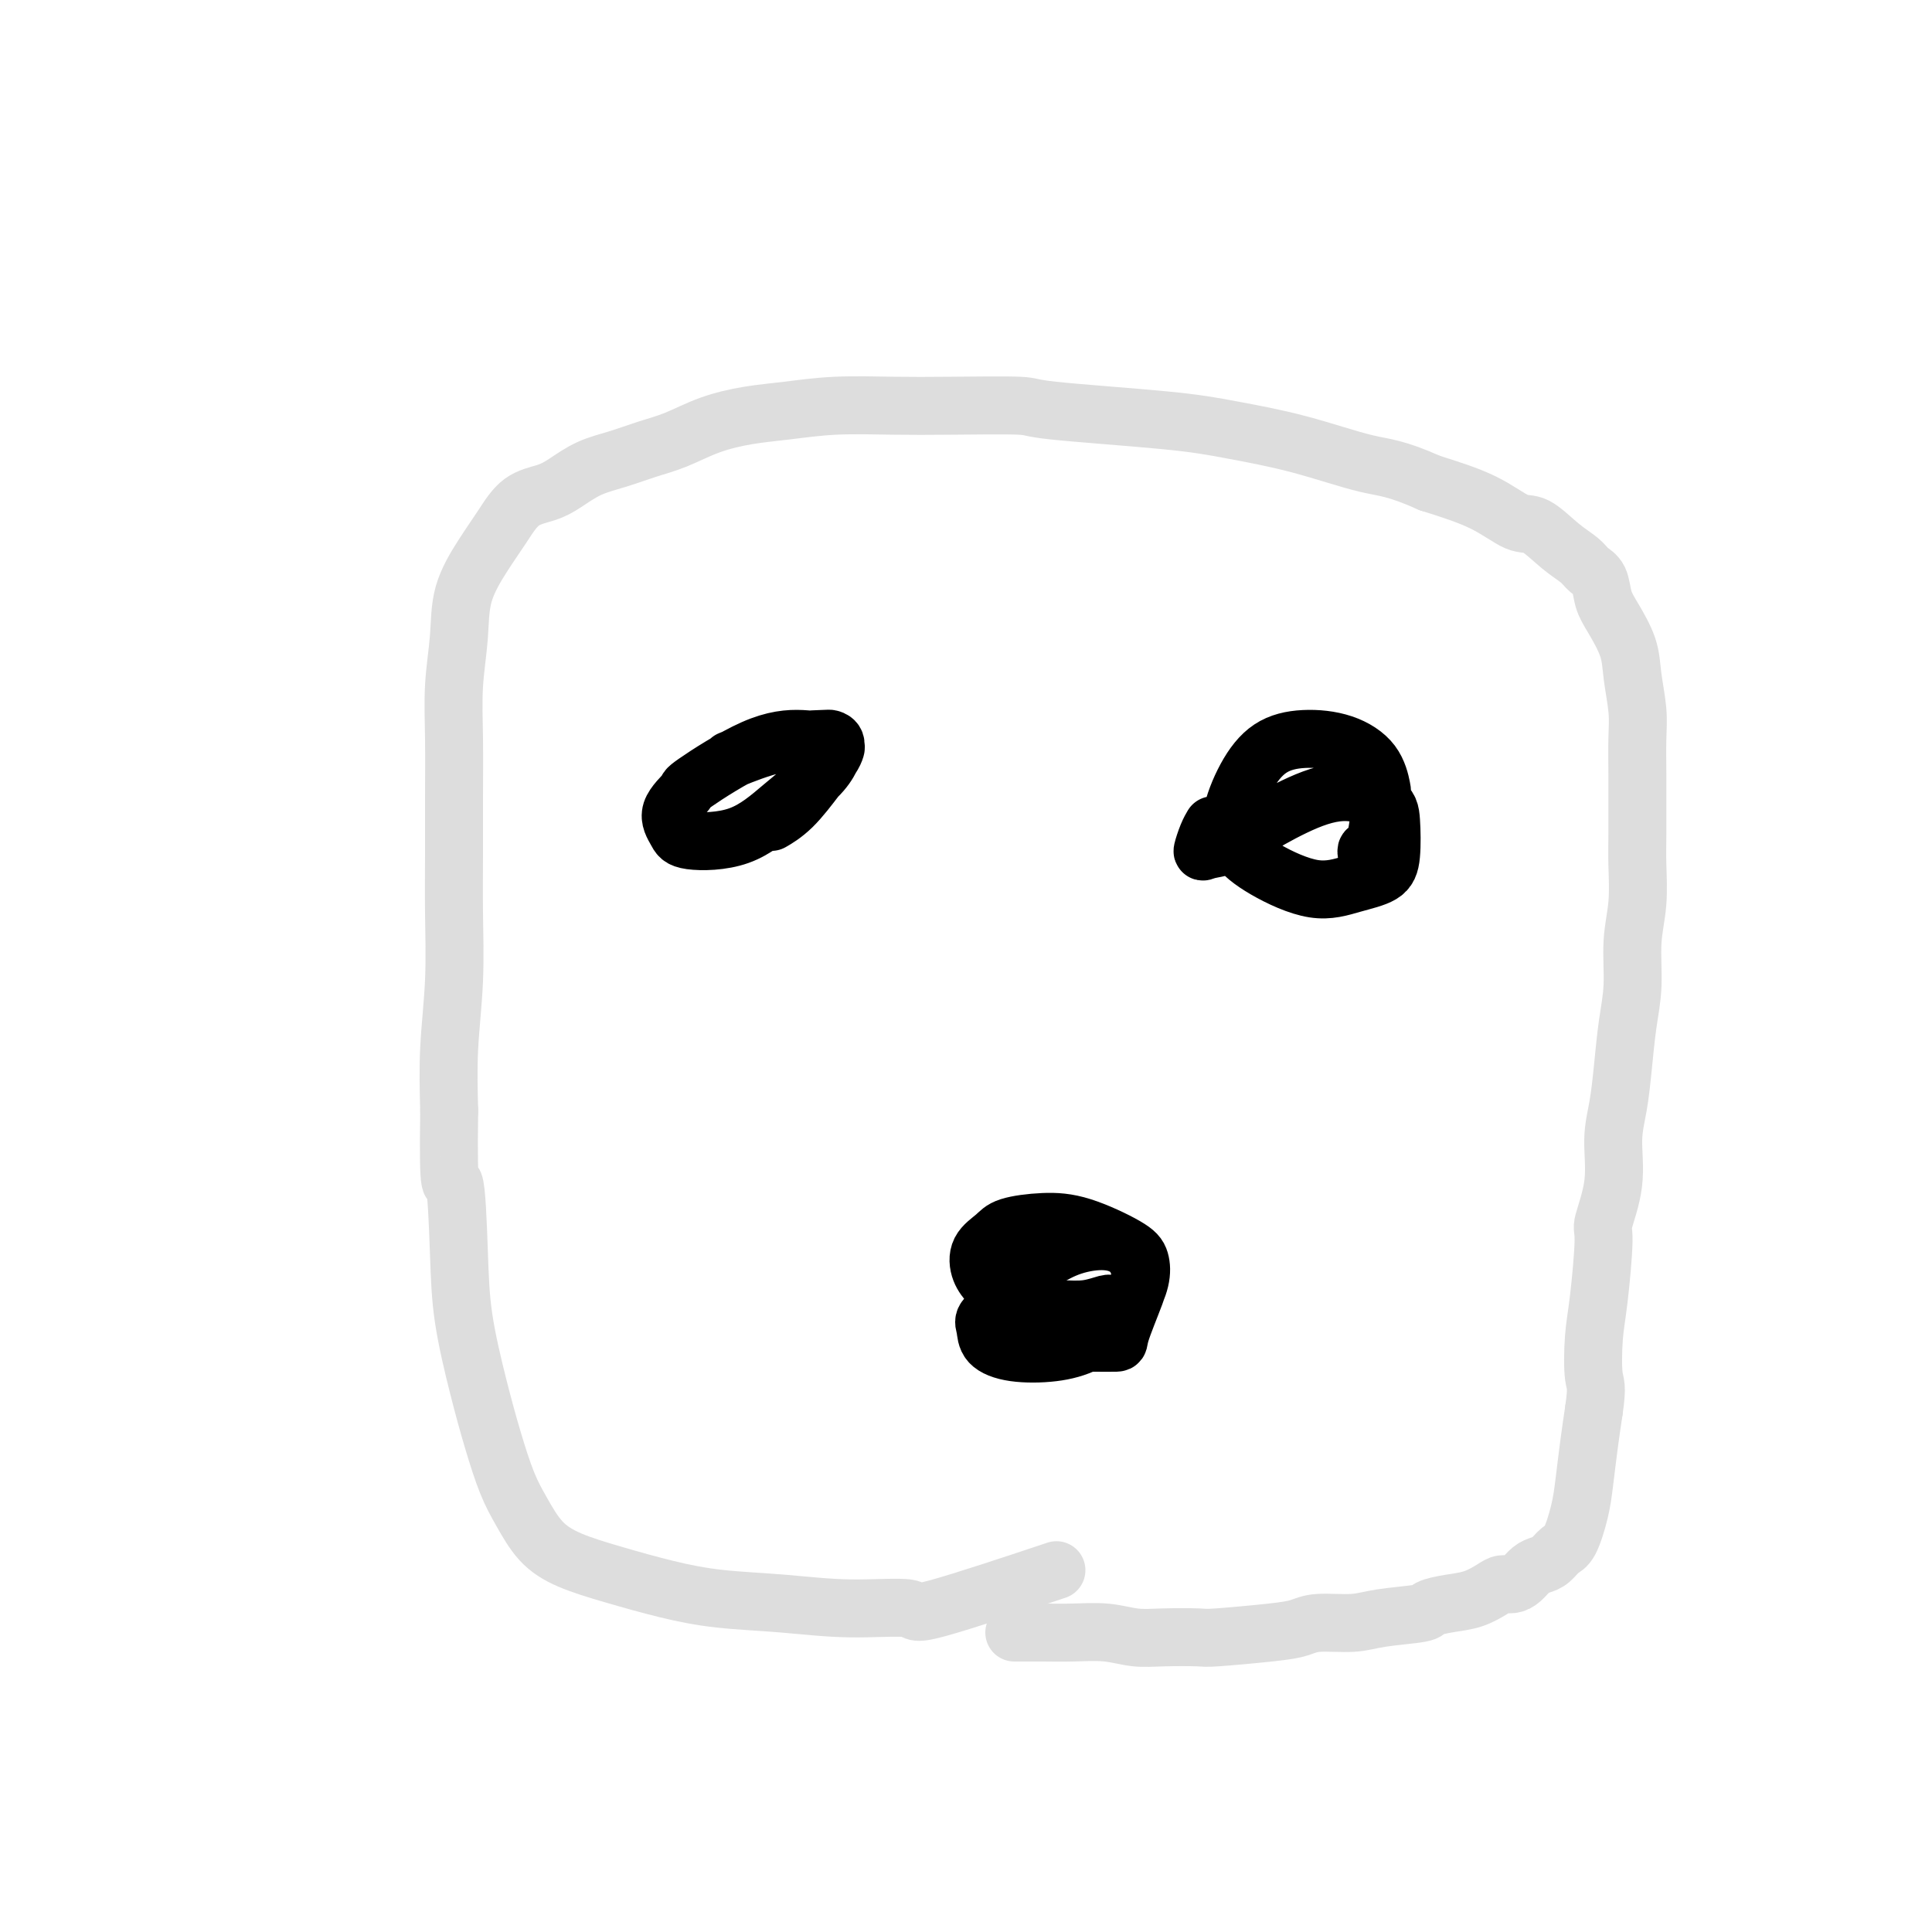 <svg viewBox='0 0 400 400' version='1.1' xmlns='http://www.w3.org/2000/svg' xmlns:xlink='http://www.w3.org/1999/xlink'><g fill='none' stroke='#DDDDDD' stroke-width='12' stroke-linecap='round' stroke-linejoin='round'><path d='M210,338c0.394,-0.001 0.789,-0.001 1,0c0.211,0.001 0.239,0.004 1,0c0.761,-0.004 2.255,-0.015 4,0c1.745,0.015 3.743,0.056 6,0c2.257,-0.056 4.774,-0.210 7,0c2.226,0.210 4.159,0.785 6,1c1.841,0.215 3.588,0.069 6,0c2.412,-0.069 5.489,-0.061 7,0c1.511,0.061 1.457,0.175 4,0c2.543,-0.175 7.684,-0.638 11,-1c3.316,-0.362 4.809,-0.622 6,-1c1.191,-0.378 2.082,-0.875 4,-1c1.918,-0.125 4.865,0.121 7,0c2.135,-0.121 3.459,-0.609 6,-1c2.541,-0.391 6.298,-0.686 8,-1c1.702,-0.314 1.348,-0.648 2,-1c0.652,-0.352 2.310,-0.721 4,-1c1.690,-0.279 3.411,-0.469 5,-1c1.589,-0.531 3.044,-1.403 4,-2c0.956,-0.597 1.411,-0.920 2,-1c0.589,-0.080 1.313,0.082 2,0c0.687,-0.082 1.339,-0.407 2,-1c0.661,-0.593 1.332,-1.454 2,-2c0.668,-0.546 1.335,-0.778 2,-1c0.665,-0.222 1.330,-0.436 2,-1c0.670,-0.564 1.345,-1.478 2,-2c0.655,-0.522 1.289,-0.651 2,-2c0.711,-1.349 1.500,-3.918 2,-6c0.500,-2.082 0.712,-3.676 1,-6c0.288,-2.324 0.654,-5.378 1,-8c0.346,-2.622 0.673,-4.811 1,-7'/><path d='M330,292c0.785,-5.357 0.247,-5.251 0,-7c-0.247,-1.749 -0.202,-5.353 0,-8c0.202,-2.647 0.561,-4.338 1,-8c0.439,-3.662 0.958,-9.295 1,-12c0.042,-2.705 -0.392,-2.481 0,-4c0.392,-1.519 1.610,-4.781 2,-8c0.390,-3.219 -0.049,-6.394 0,-9c0.049,-2.606 0.587,-4.641 1,-7c0.413,-2.359 0.703,-5.040 1,-8c0.297,-2.960 0.601,-6.198 1,-9c0.399,-2.802 0.891,-5.166 1,-8c0.109,-2.834 -0.167,-6.136 0,-9c0.167,-2.864 0.777,-5.288 1,-8c0.223,-2.712 0.060,-5.711 0,-8c-0.060,-2.289 -0.015,-3.866 0,-6c0.015,-2.134 0.001,-4.824 0,-7c-0.001,-2.176 0.013,-3.836 0,-6c-0.013,-2.164 -0.051,-4.830 0,-7c0.051,-2.170 0.193,-3.843 0,-6c-0.193,-2.157 -0.719,-4.798 -1,-7c-0.281,-2.202 -0.316,-3.965 -1,-6c-0.684,-2.035 -2.016,-4.341 -3,-6c-0.984,-1.659 -1.619,-2.673 -2,-4c-0.381,-1.327 -0.507,-2.969 -1,-4c-0.493,-1.031 -1.354,-1.450 -2,-2c-0.646,-0.550 -1.077,-1.231 -2,-2c-0.923,-0.769 -2.339,-1.626 -4,-3c-1.661,-1.374 -3.569,-3.265 -5,-4c-1.431,-0.735 -2.385,-0.313 -4,-1c-1.615,-0.687 -3.890,-2.482 -7,-4c-3.110,-1.518 -7.055,-2.759 -11,-4'/><path d='M296,100c-7.083,-3.181 -9.290,-3.132 -13,-4c-3.710,-0.868 -8.923,-2.653 -14,-4c-5.077,-1.347 -10.016,-2.256 -14,-3c-3.984,-0.744 -7.011,-1.324 -14,-2c-6.989,-0.676 -17.941,-1.450 -23,-2c-5.059,-0.550 -4.227,-0.876 -7,-1c-2.773,-0.124 -9.151,-0.045 -14,0c-4.849,0.045 -8.167,0.055 -12,0c-3.833,-0.055 -8.179,-0.177 -12,0c-3.821,0.177 -7.115,0.652 -10,1c-2.885,0.348 -5.361,0.569 -8,1c-2.639,0.431 -5.440,1.073 -8,2c-2.560,0.927 -4.880,2.139 -7,3c-2.120,0.861 -4.039,1.372 -6,2c-1.961,0.628 -3.963,1.373 -6,2c-2.037,0.627 -4.109,1.135 -6,2c-1.891,0.865 -3.600,2.087 -5,3c-1.400,0.913 -2.491,1.518 -4,2c-1.509,0.482 -3.437,0.841 -5,2c-1.563,1.159 -2.762,3.117 -4,5c-1.238,1.883 -2.514,3.692 -4,6c-1.486,2.308 -3.183,5.116 -4,8c-0.817,2.884 -0.755,5.845 -1,9c-0.245,3.155 -0.798,6.504 -1,10c-0.202,3.496 -0.053,7.139 0,11c0.053,3.861 0.011,7.941 0,12c-0.011,4.059 0.011,8.096 0,12c-0.011,3.904 -0.054,7.675 0,12c0.054,4.325 0.207,9.203 0,14c-0.207,4.797 -0.773,9.513 -1,14c-0.227,4.487 -0.113,8.743 0,13'/><path d='M93,230c-0.292,19.278 0.477,13.972 1,15c0.523,1.028 0.801,8.388 1,14c0.199,5.612 0.321,9.475 1,14c0.679,4.525 1.916,9.711 3,14c1.084,4.289 2.015,7.680 3,11c0.985,3.320 2.022,6.569 3,9c0.978,2.431 1.895,4.044 3,6c1.105,1.956 2.397,4.254 4,6c1.603,1.746 3.518,2.940 6,4c2.482,1.060 5.532,1.987 9,3c3.468,1.013 7.355,2.112 11,3c3.645,0.888 7.047,1.565 11,2c3.953,0.435 8.457,0.626 13,1c4.543,0.374 9.123,0.929 14,1c4.877,0.071 10.049,-0.342 12,0c1.951,0.342 0.679,1.438 6,0c5.321,-1.438 17.235,-5.411 22,-7c4.765,-1.589 2.383,-0.795 0,0'/></g>
<g fill='none' stroke='#000000' stroke-width='12' stroke-linecap='round' stroke-linejoin='round'><path d='M225,278c0.428,0.001 0.857,0.002 1,0c0.143,-0.002 0.001,-0.008 1,0c0.999,0.008 3.139,0.032 4,0c0.861,-0.032 0.442,-0.118 1,-2c0.558,-1.882 2.093,-5.561 3,-8c0.907,-2.439 1.185,-3.640 1,-5c-0.185,-1.360 -0.832,-2.879 -2,-4c-1.168,-1.121 -2.857,-1.843 -5,-2c-2.143,-0.157 -4.739,0.251 -7,1c-2.261,0.749 -4.185,1.838 -6,3c-1.815,1.162 -3.519,2.398 -5,4c-1.481,1.602 -2.738,3.571 -4,5c-1.262,1.429 -2.528,2.317 -3,3c-0.472,0.683 -0.152,1.159 0,2c0.152,0.841 0.134,2.045 1,3c0.866,0.955 2.616,1.660 5,2c2.384,0.340 5.403,0.314 8,0c2.597,-0.314 4.774,-0.917 7,-2c2.226,-1.083 4.501,-2.648 6,-4c1.499,-1.352 2.220,-2.492 3,-4c0.780,-1.508 1.618,-3.386 2,-5c0.382,-1.614 0.306,-2.966 0,-4c-0.306,-1.034 -0.843,-1.750 -3,-3c-2.157,-1.250 -5.934,-3.035 -9,-4c-3.066,-0.965 -5.422,-1.111 -8,-1c-2.578,0.111 -5.379,0.480 -7,1c-1.621,0.520 -2.063,1.191 -3,2c-0.937,0.809 -2.368,1.756 -3,3c-0.632,1.244 -0.466,2.784 0,4c0.466,1.216 1.233,2.108 2,3'/><path d='M205,266c1.264,1.933 3.425,3.264 6,4c2.575,0.736 5.566,0.877 8,1c2.434,0.123 4.312,0.229 6,0c1.688,-0.229 3.185,-0.792 4,-1c0.815,-0.208 0.947,-0.059 1,0c0.053,0.059 0.026,0.030 0,0'/><path d='M283,177c-0.091,-0.461 -0.181,-0.922 0,-1c0.181,-0.078 0.634,0.227 1,0c0.366,-0.227 0.646,-0.985 1,-3c0.354,-2.015 0.782,-5.287 1,-7c0.218,-1.713 0.226,-1.867 0,-3c-0.226,-1.133 -0.685,-3.244 -2,-5c-1.315,-1.756 -3.484,-3.157 -6,-4c-2.516,-0.843 -5.378,-1.129 -8,-1c-2.622,0.129 -5.004,0.672 -7,2c-1.996,1.328 -3.608,3.440 -5,6c-1.392,2.560 -2.566,5.570 -3,8c-0.434,2.430 -0.128,4.282 1,6c1.128,1.718 3.076,3.303 6,5c2.924,1.697 6.822,3.507 10,4c3.178,0.493 5.634,-0.332 8,-1c2.366,-0.668 4.640,-1.180 6,-2c1.360,-0.820 1.806,-1.950 2,-4c0.194,-2.050 0.135,-5.020 0,-7c-0.135,-1.980 -0.345,-2.969 -2,-4c-1.655,-1.031 -4.755,-2.105 -8,-2c-3.245,0.105 -6.636,1.390 -10,3c-3.364,1.610 -6.703,3.547 -9,5c-2.297,1.453 -3.554,2.424 -5,3c-1.446,0.576 -3.081,0.756 -4,1c-0.919,0.244 -1.123,0.550 -1,0c0.123,-0.550 0.571,-1.956 1,-3c0.429,-1.044 0.837,-1.727 1,-2c0.163,-0.273 0.082,-0.137 0,0'/><path d='M160,170c0.087,-0.050 0.173,-0.100 0,0c-0.173,0.100 -0.607,0.349 0,0c0.607,-0.349 2.254,-1.298 4,-3c1.746,-1.702 3.591,-4.159 5,-6c1.409,-1.841 2.384,-3.067 3,-4c0.616,-0.933 0.875,-1.573 1,-2c0.125,-0.427 0.118,-0.639 -1,-1c-1.118,-0.361 -3.345,-0.870 -6,-1c-2.655,-0.130 -5.738,0.118 -10,2c-4.262,1.882 -9.703,5.398 -12,7c-2.297,1.602 -1.451,1.292 -2,2c-0.549,0.708 -2.495,2.435 -3,4c-0.505,1.565 0.431,2.968 1,4c0.569,1.032 0.772,1.694 3,2c2.228,0.306 6.483,0.258 10,-1c3.517,-1.258 6.298,-3.724 9,-6c2.702,-2.276 5.326,-4.361 7,-6c1.674,-1.639 2.399,-2.831 3,-4c0.601,-1.169 1.077,-2.316 1,-3c-0.077,-0.684 -0.709,-0.904 -1,-1c-0.291,-0.096 -0.243,-0.067 -2,0c-1.757,0.067 -5.319,0.172 -9,1c-3.681,0.828 -7.480,2.379 -9,3c-1.520,0.621 -0.760,0.310 0,0'/></g>
</svg>